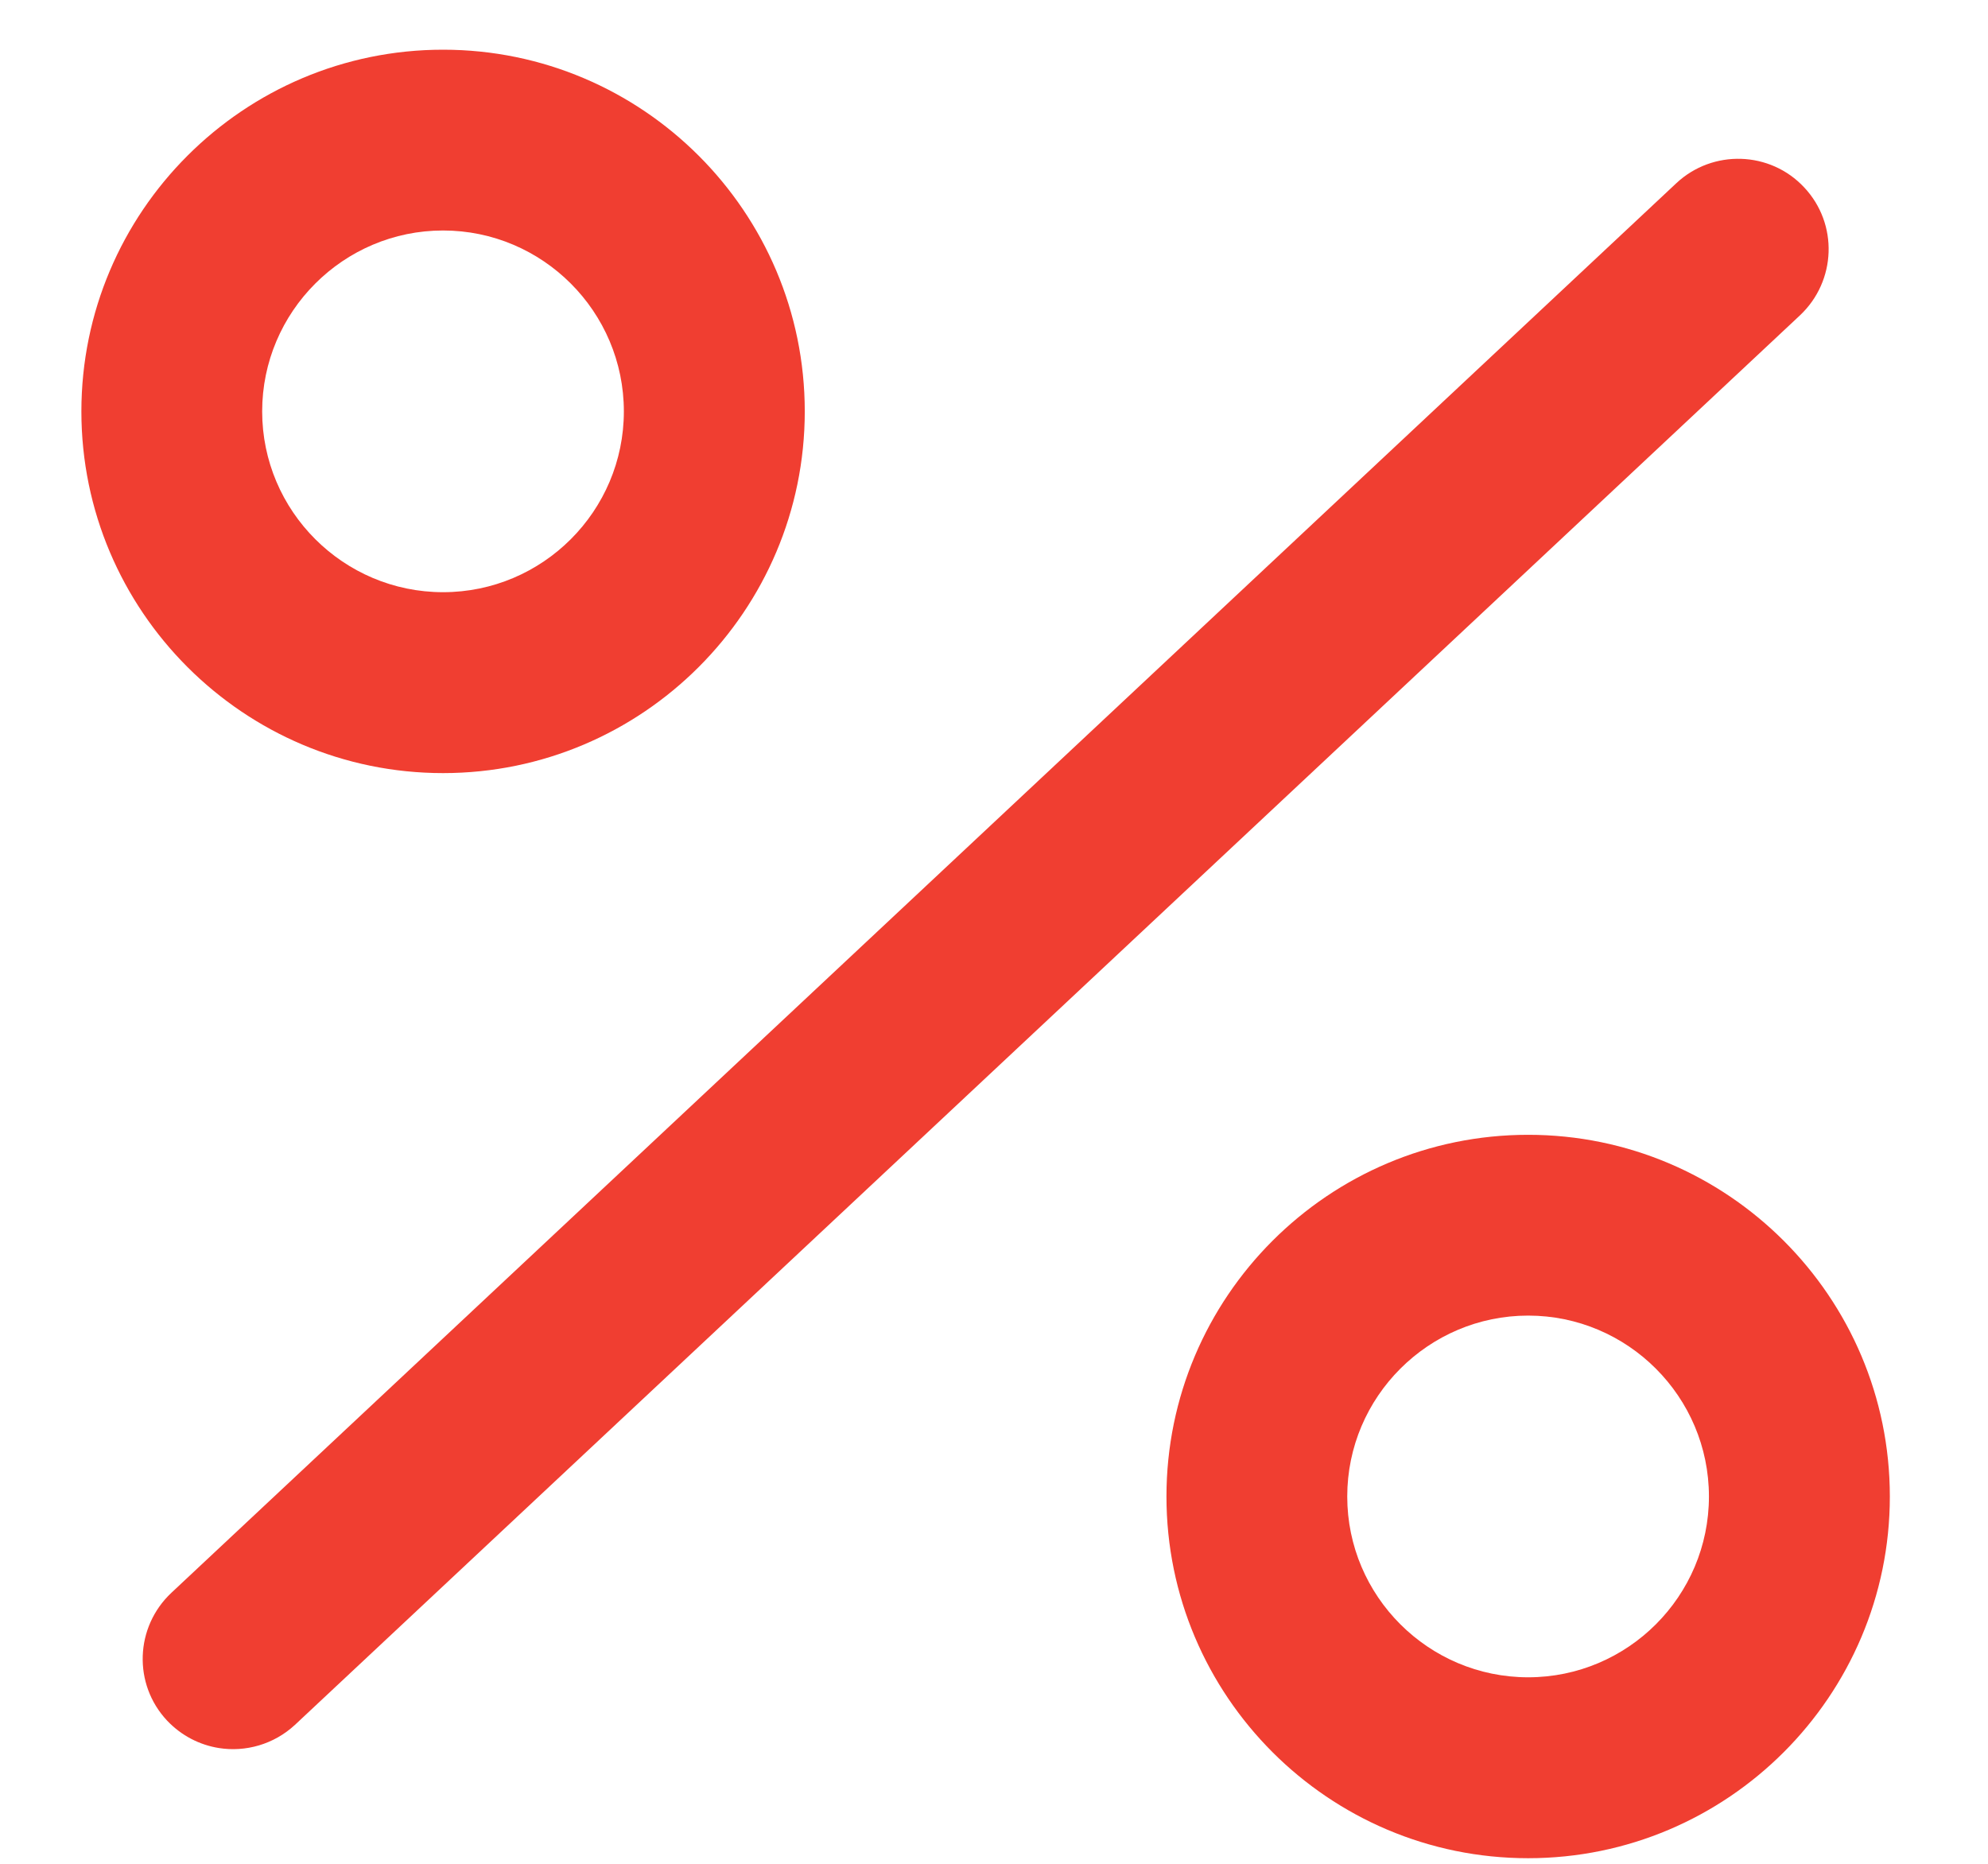 <?xml version="1.0" encoding="UTF-8"?>
<svg width="16px" height="15px" viewBox="0 0 16 15" version="1.1" xmlns="http://www.w3.org/2000/svg" xmlns:xlink="http://www.w3.org/1999/xlink">
    <!-- Generator: Sketch 64 (93537) - https://sketch.com -->
    <title>3702754 copy</title>
    <desc>Created with Sketch.</desc>
    <g id="Page-1" stroke="none" stroke-width="1" fill="none" fill-rule="evenodd">
        <g id="3702754-copy" transform="translate(-0.167, -1)" fill="#F03E31" fill-rule="nonzero">
            <path d="M3.733,7.222 C2.128,7.222 0.822,5.916 0.822,4.311 C0.822,2.705 2.128,1.4 3.733,1.4 C5.338,1.4 6.644,2.705 6.644,4.311 C6.644,5.916 5.338,7.222 3.733,7.222 Z M3.733,2.855 C2.931,2.855 2.277,3.509 2.277,4.311 C2.277,5.113 2.931,5.766 3.733,5.766 C4.535,5.766 5.188,5.113 5.188,4.311 C5.188,3.509 4.535,2.855 3.733,2.855 Z" id="Shape"></path>
            <path d="M12.466,15.955 C10.86,15.955 9.555,14.649 9.555,13.044 C9.555,11.438 10.86,10.133 12.466,10.133 C14.071,10.133 15.377,11.438 15.377,13.044 C15.377,14.649 14.071,15.955 12.466,15.955 Z M12.466,11.588 C11.664,11.588 11.01,12.242 11.01,13.044 C11.01,13.846 11.664,14.499 12.466,14.499 C13.268,14.499 13.921,13.846 13.921,13.044 C13.921,12.242 13.268,11.588 12.466,11.588 Z" id="Shape"></path>
            <path d="M3.005,15.955 C2.849,15.955 2.692,15.905 2.558,15.802 C2.241,15.556 2.184,15.099 2.432,14.78 L12.62,1.681 C12.866,1.365 13.325,1.306 13.642,1.554 C13.959,1.8 14.016,2.257 13.769,2.576 L3.58,15.675 C3.436,15.858 3.221,15.955 3.005,15.955 Z" id="Path" transform="translate(8.1, 8.677) rotate(9) translate(-8.1, -8.677) "></path>
        </g>
    </g>
</svg>